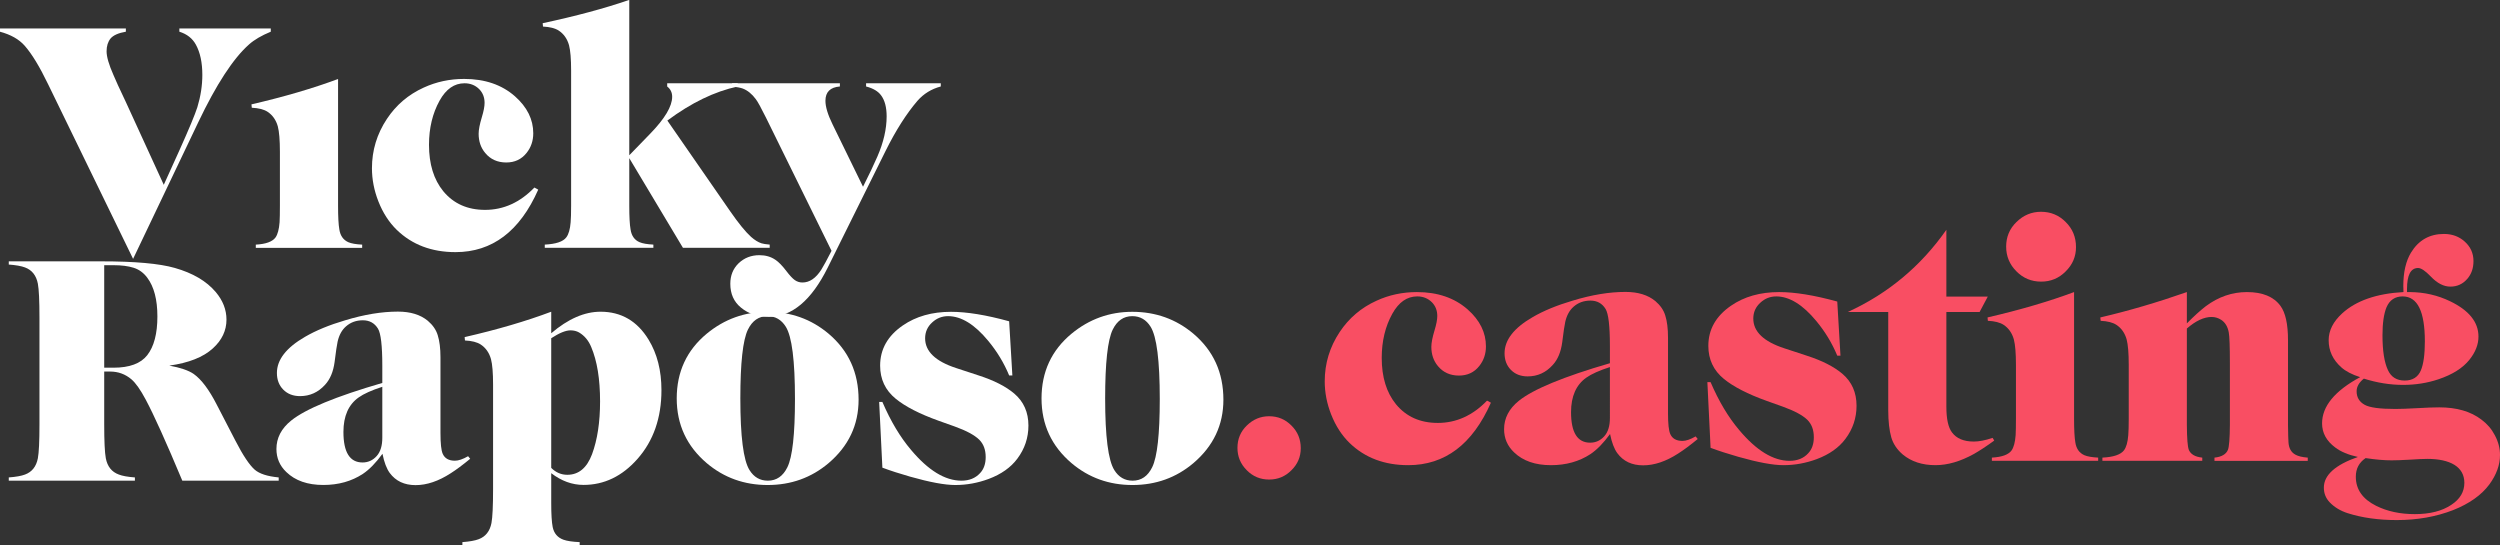 <?xml version="1.0" encoding="UTF-8" standalone="no"?>
<svg
   xmlns:dc="http://purl.org/dc/elements/1.1/"
   xmlns:cc="http://creativecommons.org/ns#"
   xmlns:rdf="http://www.w3.org/1999/02/22-rdf-syntax-ns#"
   xmlns:svg="http://www.w3.org/2000/svg"
   xmlns="http://www.w3.org/2000/svg"
   id="svg2631"
   version="1.1"
   viewBox="0 0 228.219 49.777"
   height="49.777mm"
   width="228.219mm">
  <rect x="0" y="0" width="228.219" height="49.777" fill="#333333" stroke="none"/>
  <defs
     id="defs2625" />
  <g
     transform="translate(11.3,-88.415)"
     id="layer1">
    <g
       id="g3279">
      <g
         id="g604"
         transform="matrix(0.353,0,0,-0.353,3.651,105.286)">
        <path
           d="m 0,0 4.031,8.892 c 2.492,5.54 4.044,9.266 4.653,11.177 0.858,2.825 1.288,5.609 1.288,8.351 0,3.185 -0.554,5.789 -1.662,7.811 -0.887,1.634 -2.313,2.756 -4.279,3.366 v 0.831 H 27.672 V 39.597 C 25.262,38.6 23.393,37.505 22.062,36.314 17.963,32.685 13.572,25.954 8.892,16.122 L -7.936,-19.153 -29.915,26.01 c -2.189,4.543 -4.211,7.867 -6.067,9.972 -1.468,1.663 -3.601,2.867 -6.398,3.615 v 0.831 h 32.575 v -0.831 c -1.912,-0.332 -3.228,-0.914 -3.948,-1.745 -0.692,-0.859 -1.038,-1.967 -1.038,-3.325 0,-1.412 0.595,-3.463 1.786,-6.149 0.471,-1.163 1.538,-3.49 3.2,-6.98 z"
           style="fill:#ffffff;fill-opacity:1;fill-rule:nonzero;stroke:none"
           id="path606" />
      </g>
      <g
         id="g608"
         transform="matrix(0.353,0,0,-0.353,11.685,98.25)">
        <path
           d="m 0,0 -0.083,0.872 c 8.476,1.966 15.941,4.155 22.395,6.565 v -32.782 c 0,-2.826 0.11,-4.876 0.333,-6.15 0.249,-1.607 1.024,-2.7 2.326,-3.282 0.775,-0.332 1.966,-0.54 3.573,-0.623 v -0.831 H 1.038 v 0.831 c 2.604,0.138 4.308,0.761 5.111,1.869 0.554,0.803 0.9,2.105 1.039,3.906 0.055,0.942 0.083,2.369 0.083,4.28 v 13.961 c 0,2.991 -0.18,5.179 -0.54,6.564 C 6.259,-3.158 5.374,-1.898 4.072,-1.04 3.13,-0.43 1.772,-0.083 0,0"
           style="fill:#ffffff;fill-opacity:1;fill-rule:nonzero;stroke:none"
           id="path610" />
      </g>
      <g
         id="g612"
         transform="matrix(0.353,0,0,-0.353,37.482,105.535)">
        <path
           d="m 0,0 0.998,-0.54 c -4.765,-10.775 -11.898,-16.163 -21.399,-16.163 -6.149,0 -11.204,1.912 -15.165,5.734 -2.022,1.967 -3.615,4.432 -4.778,7.396 -1.108,2.825 -1.662,5.678 -1.662,8.559 0,4.625 1.288,8.877 3.864,12.756 2.382,3.6 5.553,6.301 9.515,8.102 3.241,1.495 6.731,2.244 10.47,2.244 5.346,0 9.723,-1.497 13.13,-4.488 3.157,-2.798 4.736,-5.983 4.736,-9.556 0,-1.967 -0.581,-3.671 -1.744,-5.11 -1.303,-1.635 -3.048,-2.452 -5.236,-2.452 -2.271,0 -4.086,0.817 -5.443,2.452 -1.136,1.356 -1.703,3.018 -1.703,4.985 0,1.024 0.276,2.451 0.83,4.279 0.471,1.552 0.707,2.785 0.707,3.698 0,1.413 -0.457,2.59 -1.371,3.532 -1.025,1.025 -2.3,1.537 -3.823,1.537 -2.632,0 -4.778,-1.495 -6.44,-4.486 -1.828,-3.297 -2.742,-7.105 -2.742,-11.427 0,-4.986 1.232,-8.989 3.698,-12.008 2.659,-3.213 6.259,-4.819 10.803,-4.819 4.791,0 9.043,1.924 12.755,5.775"
           style="fill:#ffffff;fill-opacity:1;fill-rule:nonzero;stroke:none"
           id="path614" />
      </g>
      <g
         id="g616"
         transform="matrix(0.353,0,0,-0.353,46.145,102.589)">
        <path
           d="m 0,0 5.401,5.568 c 3.795,3.906 5.692,7.09 5.692,9.556 0,1.107 -0.429,1.994 -1.288,2.659 v 0.831 H 28.046 V 17.783 C 22.09,16.508 16.024,13.572 9.847,8.975 l 16.205,-23.393 c 2.187,-3.158 4.001,-5.387 5.443,-6.689 0.941,-0.831 1.841,-1.386 2.7,-1.662 0.443,-0.139 1.149,-0.25 2.119,-0.332 v -0.832 H 13.878 L 0,-0.748 v -12.298 c 0,-2.826 0.11,-4.876 0.333,-6.15 0.249,-1.635 1.024,-2.728 2.326,-3.282 0.775,-0.333 1.966,-0.541 3.573,-0.623 v -0.832 h -28.087 v 0.832 c 2.881,0.138 4.737,0.761 5.567,1.869 0.61,0.803 0.984,2.105 1.123,3.906 0.083,0.914 0.124,2.341 0.124,4.28 v 34.942 c 0,2.992 -0.18,5.18 -0.54,6.565 -0.471,1.662 -1.357,2.922 -2.659,3.781 -0.942,0.609 -2.3,0.956 -4.072,1.039 l -0.083,0.872 C -13.836,35.981 -6.371,37.99 0,40.178 Z"
           style="fill:#ffffff;fill-opacity:1;fill-rule:nonzero;stroke:none"
           id="path618" />
      </g>
      <g
         id="g620"
         transform="matrix(0.353,0,0,-0.353,67.483,105.462)">
        <path
           d="m 0,0 c 1.551,3.075 2.784,5.664 3.698,7.77 1.606,3.683 2.41,7.16 2.41,10.428 0,2.327 -0.471,4.128 -1.413,5.402 -0.776,1.08 -2.077,1.855 -3.905,2.327 v 0.83 h 19.32 v -0.83 C 17.7,25.289 15.691,24.057 14.085,22.229 11.232,18.905 8.49,14.597 5.859,9.307 L -9.14,-20.941 c -4.211,-8.476 -9.28,-12.714 -15.208,-12.714 -2.881,0 -5.29,0.804 -7.229,2.41 -1.828,1.495 -2.743,3.546 -2.743,6.149 0,2.133 0.707,3.892 2.119,5.277 1.468,1.413 3.269,2.119 5.402,2.119 1.606,0 2.991,-0.402 4.154,-1.205 0.832,-0.554 1.773,-1.523 2.826,-2.908 0.886,-1.164 1.621,-1.946 2.203,-2.348 0.581,-0.401 1.232,-0.603 1.952,-0.603 1.855,0 3.49,1.123 4.903,3.366 0.553,0.887 1.426,2.493 2.617,4.819 l -16.951,34.445 c -1.275,2.576 -2.161,4.182 -2.66,4.82 -0.997,1.33 -2.105,2.229 -3.324,2.7 -0.609,0.222 -1.537,0.402 -2.783,0.541 v 0.83 h 27.879 v -0.83 c -2.493,-0.195 -3.739,-1.427 -3.739,-3.698 0,-1.552 0.609,-3.573 1.828,-6.067 z"
           style="fill:#ffffff;fill-opacity:1;fill-rule:nonzero;stroke:none"
           id="path622" />
      </g>
      <g
         id="g624"
         transform="matrix(0.353,0,0,-0.353,-1.787,121.981)">
        <path
           d="m 0,0 h 2.41 c 4.127,0 7.036,1.08 8.725,3.241 1.746,2.243 2.618,5.581 2.618,10.013 0,4.349 -0.872,7.687 -2.618,10.013 C 10.193,24.542 9.016,25.4 7.604,25.843 6.191,26.287 4.46,26.508 2.41,26.508 H 0 Z m 0,-0.997 v -13.67 c 0,-4.349 0.138,-7.271 0.416,-8.767 0.415,-2.133 1.537,-3.531 3.365,-4.196 0.915,-0.361 2.299,-0.61 4.155,-0.748 v -0.831 H -24.68 v 0.831 c 1.856,0.138 3.255,0.387 4.196,0.748 1.801,0.665 2.909,2.063 3.324,4.196 0.277,1.468 0.416,4.39 0.416,8.767 v 27.588 c 0,4.405 -0.139,7.34 -0.416,8.809 -0.415,2.133 -1.523,3.532 -3.324,4.197 -0.941,0.36 -2.34,0.609 -4.196,0.747 v 0.831 h 23.849 c 8.753,0 15.11,-0.568 19.071,-1.703 4.681,-1.329 8.213,-3.407 10.595,-6.232 1.855,-2.189 2.784,-4.571 2.784,-7.147 0,-2.825 -1.177,-5.304 -3.531,-7.437 C 25.594,2.714 21.841,1.232 16.827,0.54 c 2.881,-0.526 4.987,-1.247 6.316,-2.161 1.995,-1.412 3.988,-4.072 5.983,-7.977 l 4.82,-9.307 c 1.938,-3.767 3.6,-6.26 4.986,-7.479 1.218,-1.053 3.282,-1.718 6.191,-1.994 v -0.831 h -24.93 c -4.183,9.999 -7.34,16.993 -9.473,20.982 -1.357,2.548 -2.59,4.293 -3.698,5.235 -1.579,1.33 -3.407,1.995 -5.485,1.995 z"
           style="fill:#ffffff;fill-opacity:1;fill-rule:nonzero;stroke:none"
           id="path626" />
      </g>
      <g
         id="g628"
         transform="matrix(0.353,0,0,-0.353,23.6,123.725)">
        <path
           d="m 0,0 c -2.743,-0.887 -4.779,-1.801 -6.108,-2.743 -2.632,-1.855 -3.947,-4.834 -3.947,-8.932 0,-5.263 1.648,-7.895 4.945,-7.895 1.439,0 2.658,0.554 3.656,1.662 0.969,1.08 1.454,2.659 1.454,4.737 z m 22.187,-17.95 0.54,-0.664 c -1.911,-1.579 -3.587,-2.826 -5.028,-3.74 -3.157,-2.049 -6.19,-3.074 -9.098,-3.074 -2.909,0 -5.139,1.053 -6.69,3.157 -0.804,1.108 -1.427,2.756 -1.869,4.945 -1.69,-2.327 -3.38,-4.059 -5.069,-5.194 -2.909,-1.911 -6.316,-2.867 -10.221,-2.867 -4.073,0 -7.258,1.108 -9.557,3.325 -1.718,1.633 -2.576,3.628 -2.576,5.982 0,2.853 1.274,5.304 3.822,7.354 3.712,2.992 11.565,6.233 23.559,9.723 v 4.446 c 0,5.179 -0.374,8.378 -1.122,9.598 -0.887,1.439 -2.188,2.16 -3.905,2.16 -1.718,0 -3.172,-0.527 -4.363,-1.578 -1.053,-0.915 -1.773,-2.217 -2.161,-3.906 -0.194,-0.859 -0.457,-2.632 -0.789,-5.319 -0.333,-2.492 -1.15,-4.445 -2.452,-5.858 -1.773,-1.967 -3.933,-2.95 -6.481,-2.95 -1.801,0 -3.256,0.567 -4.363,1.703 -1.081,1.108 -1.62,2.535 -1.62,4.28 0,3.434 2.423,6.551 7.27,9.348 2.798,1.634 6.26,3.061 10.388,4.28 4.93,1.496 9.473,2.243 13.628,2.243 3.241,0 5.817,-0.789 7.728,-2.367 1.302,-1.108 2.161,-2.355 2.576,-3.74 0.471,-1.496 0.707,-3.393 0.707,-5.692 v -19.57 c 0,-2.742 0.193,-4.543 0.582,-5.401 0.525,-1.191 1.578,-1.787 3.157,-1.787 0.914,0 2.05,0.388 3.407,1.163"
           style="fill:#ffffff;fill-opacity:1;fill-rule:nonzero;stroke:none"
           id="path630" />
      </g>
      <g
         id="g632"
         transform="matrix(0.353,0,0,-0.353,39.02,131.127)">
        <path
           d="m 0,0 c 1.191,-1.191 2.576,-1.787 4.155,-1.787 2.936,0 5.069,1.772 6.399,5.319 1.384,3.739 2.077,8.295 2.077,13.669 0,5.761 -0.762,10.443 -2.285,14.044 -0.693,1.689 -1.745,2.95 -3.158,3.781 -0.638,0.359 -1.371,0.54 -2.202,0.54 C 3.74,35.566 2.078,34.887 0,33.53 Z m 0,34.818 c 4.349,3.712 8.601,5.568 12.756,5.568 5.345,0 9.486,-2.41 12.423,-7.23 2.216,-3.629 3.324,-7.978 3.324,-13.047 0,-7.173 -2.064,-13.102 -6.191,-17.782 -3.961,-4.488 -8.615,-6.731 -13.961,-6.731 -2.936,0 -5.719,1.011 -8.351,3.033 v -7.77 c 0,-2.825 0.125,-4.875 0.374,-6.149 0.333,-1.634 1.26,-2.728 2.784,-3.283 0.914,-0.332 2.312,-0.54 4.196,-0.623 v -0.831 h -30.33 v 0.831 c 1.855,0.139 3.254,0.388 4.196,0.748 1.8,0.664 2.909,2.064 3.324,4.196 0.276,1.469 0.415,4.405 0.415,8.809 v 27.007 c 0,2.992 -0.18,5.18 -0.54,6.565 -0.471,1.662 -1.357,2.922 -2.659,3.78 -0.942,0.61 -2.3,0.956 -4.072,1.039 l -0.083,0.873 c 8.448,1.938 15.913,4.127 22.395,6.565 z"
           style="fill:#ffffff;fill-opacity:1;fill-rule:nonzero;stroke:none"
           id="path634" />
      </g>
      <g
         id="g636"
         transform="matrix(0.353,0,0,-0.353,58.763,117.276)">
        <path
           d="m 0,0 c -2.244,0 -3.934,-1.163 -5.069,-3.49 -1.302,-2.687 -1.953,-8.615 -1.953,-17.783 0,-9.834 0.79,-16.011 2.369,-18.531 1.135,-1.828 2.714,-2.742 4.736,-2.742 2.244,0 3.933,1.163 5.069,3.49 1.301,2.659 1.953,8.531 1.953,17.617 0,9.944 -0.79,16.176 -2.369,18.697 C 3.6,-0.914 2.022,0 0,0 m 0,1.123 c 6.039,0 11.302,-1.885 15.789,-5.652 5.179,-4.377 7.769,-10.069 7.769,-17.076 0,-6.538 -2.59,-12.008 -7.769,-16.413 -4.46,-3.766 -9.709,-5.65 -15.747,-5.65 -6.039,0 -11.288,1.884 -15.748,5.65 -5.18,4.405 -7.769,9.986 -7.769,16.745 0,6.87 2.589,12.45 7.769,16.744 C -11.135,-0.762 -5.9,1.123 0,1.123"
           style="fill:#ffffff;fill-opacity:1;fill-rule:nonzero;stroke:none"
           id="path638" />
      </g>
      <g
         id="g640"
         transform="matrix(0.353,0,0,-0.353,80.823,117.745)">
        <path
           d="M 0,0 0.831,-14.002 H 0 c -1.329,3.213 -3.13,6.191 -5.401,8.933 -3.518,4.265 -6.98,6.399 -10.387,6.399 -1.579,0 -2.951,-0.541 -4.114,-1.621 -1.219,-1.108 -1.828,-2.479 -1.828,-4.113 0,-3.38 2.673,-5.942 8.019,-7.687 l 5.817,-1.911 c 3.961,-1.274 7.035,-2.839 9.224,-4.695 2.437,-2.077 3.656,-4.834 3.656,-8.268 0,-3.158 -0.955,-6.012 -2.867,-8.559 -1.69,-2.272 -4.154,-4.017 -7.396,-5.235 -2.825,-1.053 -5.706,-1.579 -8.641,-1.579 -2.716,0 -6.607,0.72 -11.676,2.16 -2.715,0.775 -5.111,1.552 -7.188,2.327 l -0.831,16.994 h 0.831 c 2.132,-4.959 4.598,-9.086 7.396,-12.382 4.459,-5.319 8.808,-7.978 13.046,-7.978 2.022,0 3.628,0.651 4.82,1.953 0.969,1.024 1.454,2.41 1.454,4.155 0,1.883 -0.554,3.379 -1.662,4.487 -1.219,1.191 -3.324,2.327 -6.315,3.408 l -4.197,1.495 c -4.931,1.773 -8.629,3.67 -11.093,5.693 -2.688,2.187 -4.031,5.041 -4.031,8.559 0,4.238 1.953,7.7 5.858,10.387 3.407,2.354 7.563,3.532 12.465,3.532 4.1,0 9.114,-0.818 15.041,-2.452"
           style="fill:#ffffff;fill-opacity:1;fill-rule:nonzero;stroke:none"
           id="path642" />
      </g>
      <g
         id="g644"
         transform="matrix(0.353,0,0,-0.353,92.065,117.276)">
        <path
           d="m 0,0 c -2.244,0 -3.934,-1.163 -5.069,-3.49 -1.302,-2.687 -1.953,-8.615 -1.953,-17.783 0,-9.834 0.79,-16.011 2.369,-18.531 1.135,-1.828 2.714,-2.742 4.736,-2.742 2.244,0 3.933,1.163 5.069,3.49 1.302,2.659 1.953,8.531 1.953,17.617 0,9.944 -0.79,16.176 -2.369,18.697 C 3.601,-0.914 2.022,0 0,0 m 0,1.123 c 6.039,0 11.302,-1.885 15.789,-5.652 5.179,-4.377 7.769,-10.069 7.769,-17.076 0,-6.538 -2.59,-12.008 -7.769,-16.413 -4.46,-3.766 -9.709,-5.65 -15.747,-5.65 -6.039,0 -11.288,1.884 -15.748,5.65 -5.18,4.405 -7.769,9.986 -7.769,16.745 0,6.87 2.589,12.45 7.769,16.744 C -11.135,-0.762 -5.9,1.123 0,1.123"
           style="fill:#ffffff;fill-opacity:1;fill-rule:nonzero;stroke:none"
           id="path646" />
      </g>
      <g
         id="g648"
         transform="matrix(0.353,0,0,-0.353,104.554,126.413)">
        <path
           d="m 0,0 c 2.271,0 4.197,-0.803 5.776,-2.409 1.606,-1.58 2.409,-3.532 2.409,-5.859 0,-2.217 -0.803,-4.114 -2.409,-5.692 -1.579,-1.607 -3.505,-2.41 -5.776,-2.41 -2.271,0 -4.196,0.803 -5.775,2.41 -1.607,1.606 -2.41,3.531 -2.41,5.775 0,2.299 0.803,4.224 2.41,5.776 C -4.141,-0.803 -2.216,0 0,0"
           style="fill:#f94e63;fill-opacity:1;fill-rule:nonzero;stroke:none"
           id="path650" />
      </g>
      <g
         aria-label="casting"
         style="font-variant:normal;font-weight:normal;font-stretch:normal;font-size:30.019px;font-family:CaslonGraD;-inkscape-font-specification:CaslonGraD;writing-mode:lr-tb;fill:#f94e63;fill-opacity:1;fill-rule:nonzero;stroke:none;stroke-width:0.353"
         id="text654">
        <path
           d="m 124.45,124.986 0.352,0.191 q -2.521,5.702 -7.549,5.702 -3.254,0 -5.35,-2.023 -1.07,-1.041 -1.686,-2.609 -0.586,-1.495 -0.586,-3.019 0,-2.448 1.363,-4.5 1.261,-1.905 3.357,-2.858 1.715,-0.792 3.694,-0.792 2.829,0 4.632,1.583 1.671,1.48 1.671,3.371 0,1.041 -0.616,1.803 -0.689,0.865 -1.847,0.865 -1.202,0 -1.92,-0.865 -0.601,-0.718 -0.601,-1.759 0,-0.542 0.293,-1.51 0.249,-0.821 0.249,-1.305 0,-0.748 -0.484,-1.246 -0.542,-0.542 -1.349,-0.542 -1.392,0 -2.272,1.583 -0.967,1.744 -0.967,4.031 0,2.638 1.305,4.236 1.407,1.7 3.811,1.7 2.536,0 4.5,-2.037 z"
           style="stroke-width:0.353"
           id="path3232" />
        <path
           d="m 143.491,128.255 0.191,0.235 q -1.011,0.835 -1.774,1.319 -1.671,1.085 -3.21,1.085 -1.539,0 -2.36,-1.114 -0.425,-0.586 -0.66,-1.744 -0.894,1.231 -1.788,1.832 -1.539,1.011 -3.606,1.011 -2.155,0 -3.371,-1.173 -0.909,-0.865 -0.909,-2.111 0,-1.51 1.349,-2.594 1.964,-1.583 8.311,-3.43 v -1.568 q 0,-2.741 -0.396,-3.386 -0.469,-0.762 -1.378,-0.762 -0.909,0 -1.539,0.557 -0.557,0.484 -0.762,1.378 -0.103,0.454 -0.279,1.876 -0.176,1.319 -0.865,2.067 -0.938,1.041 -2.287,1.041 -0.953,0 -1.539,-0.601 -0.572,-0.586 -0.572,-1.51 0,-1.818 2.565,-3.298 1.48,-0.865 3.664,-1.51 2.609,-0.792 4.808,-0.792 1.715,0 2.726,0.835 0.689,0.586 0.909,1.319 0.249,0.792 0.249,2.008 v 6.904 q 0,1.451 0.205,1.905 0.279,0.63 1.114,0.63 0.484,0 1.202,-0.41 z m -7.827,-6.332 q -1.451,0.469 -2.155,0.967 -1.392,0.982 -1.392,3.151 0,2.785 1.744,2.785 0.762,0 1.29,-0.586 0.513,-0.572 0.513,-1.671 z"
           style="stroke-width:0.353"
           id="path3234" />
        <path
           d="m 156.419,115.942 0.293,4.94 h -0.293 q -0.704,-1.7 -1.905,-3.151 -1.862,-2.257 -3.664,-2.257 -0.835,0 -1.451,0.572 -0.645,0.586 -0.645,1.451 0,1.788 2.829,2.712 l 2.052,0.674 q 2.096,0.674 3.254,1.656 1.29,1.099 1.29,2.917 0,1.671 -1.011,3.019 -0.894,1.202 -2.609,1.847 -1.495,0.557 -3.049,0.557 -1.436,0 -4.119,-0.762 -1.436,-0.41 -2.536,-0.821 l -0.293,-5.995 h 0.293 q 1.129,2.624 2.609,4.368 2.36,2.814 4.603,2.814 1.07,0 1.7,-0.689 0.513,-0.542 0.513,-1.466 0,-0.997 -0.586,-1.583 -0.645,-0.63 -2.228,-1.202 l -1.48,-0.528 q -2.609,-0.938 -3.914,-2.008 -1.422,-1.158 -1.422,-3.019 0,-2.243 2.067,-3.664 1.803,-1.246 4.397,-1.246 2.169,0 5.306,0.865 z"
           style="stroke-width:0.353"
           id="path3236" />
        <path
           d="m 166.379,115.488 h 3.782 l -0.748,1.407 h -3.034 v 8.648 q 0,1.671 0.513,2.345 0.616,0.835 1.993,0.835 0.718,0 1.715,-0.337 l 0.147,0.249 q -1.026,0.748 -1.847,1.217 -1.847,1.026 -3.518,1.026 -1.803,0 -2.975,-0.967 -0.792,-0.674 -1.055,-1.568 -0.278,-0.982 -0.278,-2.477 v -8.97 h -3.694 q 5.511,-2.521 9,-7.505 z"
           style="stroke-width:0.353"
           id="path3238" />
        <path
           d="m 170.166,117.701 -0.029,-0.308 q 4.485,-1.041 7.9,-2.316 v 11.565 q 0,1.495 0.117,2.169 0.132,0.85 0.821,1.158 0.41,0.176 1.261,0.22 v 0.293 h -9.703 v -0.293 q 1.378,-0.073 1.803,-0.66 0.293,-0.425 0.366,-1.378 0.029,-0.498 0.029,-1.51 v -4.925 q 0,-1.583 -0.191,-2.316 -0.249,-0.879 -0.938,-1.334 -0.498,-0.322 -1.436,-0.366 z m 4.852,-9.953 q 1.334,0 2.257,0.938 0.938,0.923 0.938,2.287 0,1.29 -0.938,2.213 -0.923,0.938 -2.243,0.938 -1.334,0 -2.257,-0.938 -0.938,-0.938 -0.938,-2.257 0,-1.334 0.938,-2.243 0.953,-0.938 2.243,-0.938 z"
           style="stroke-width:0.353"
           id="path3240" />
        <path
           d="m 188.333,117.936 q 0.967,-0.982 1.73,-1.568 1.73,-1.29 3.752,-1.29 2.14,0 3.063,1.261 0.689,0.938 0.689,3.137 v 7.754 q 0.015,1.246 0.044,1.583 0.059,0.806 0.645,1.114 0.366,0.205 1.114,0.264 v 0.293 h -8.516 v -0.293 q 0.982,-0.103 1.231,-0.718 0.161,-0.425 0.176,-2.243 v -5.673 q 0,-2.257 -0.103,-2.8 -0.147,-0.792 -0.689,-1.143 -0.41,-0.264 -0.879,-0.264 -1.041,0 -2.257,1.055 v 8.824 q 0.015,1.818 0.176,2.243 0.249,0.616 1.231,0.718 v 0.293 h -9.117 v -0.293 q 1.51,-0.073 1.964,-0.66 0.322,-0.425 0.396,-1.378 0.044,-0.513 0.044,-1.51 v -4.925 q 0,-1.583 -0.191,-2.316 -0.249,-0.879 -0.938,-1.334 -0.498,-0.322 -1.436,-0.366 l -0.029,-0.308 q 3.84,-0.894 7.9,-2.316 z"
           style="stroke-width:0.353"
           id="path3242" />
        <path
           d="m 204.49,122.978 q -0.66,0.528 -0.66,1.158 0,0.821 0.733,1.231 0.674,0.381 2.8,0.381 0.704,0 2.023,-0.073 1.217,-0.073 1.993,-0.073 2.375,0 3.84,1.114 0.792,0.586 1.231,1.436 0.469,0.879 0.469,1.803 0,1.363 -0.982,2.697 -1.085,1.451 -3.298,2.331 -2.345,0.909 -5.145,0.909 -2.506,0 -4.485,-0.63 -0.997,-0.322 -1.642,-0.997 -0.528,-0.557 -0.528,-1.334 0,-1.715 3.107,-2.8 -1.319,-0.293 -2.067,-0.865 -1.202,-0.894 -1.202,-2.199 0,-2.345 3.474,-4.221 -1.129,-0.366 -1.715,-0.894 -1.158,-1.026 -1.158,-2.477 0,-1.319 1.231,-2.448 1.905,-1.744 5.599,-1.949 -0.015,-0.381 -0.015,-0.557 0,-1.891 0.704,-3.049 1.041,-1.7 3.005,-1.7 1.129,0 1.905,0.704 0.792,0.718 0.792,1.774 0,0.967 -0.557,1.612 -0.616,0.718 -1.554,0.718 -0.909,0 -1.788,-0.923 -0.748,-0.777 -1.158,-0.777 -1.011,0 -1.011,1.92 0,0.088 0,0.279 0.191,0 0.279,0 1.949,0.015 3.65,0.835 2.594,1.246 2.594,3.225 0,1.085 -0.821,2.111 -0.909,1.143 -2.829,1.788 -1.524,0.513 -3.239,0.513 -1.759,0 -3.576,-0.572 z m 3.547,-7.505 q -1.055,0 -1.48,0.997 -0.366,0.894 -0.366,2.55 0,2.125 0.498,3.181 0.44,0.953 1.524,0.953 1.085,0 1.48,-0.923 0.366,-0.865 0.366,-2.653 0,-4.104 -2.023,-4.104 z m -3.386,14.76 q -0.894,0.601 -0.894,1.7 0,1.73 1.847,2.653 1.524,0.762 3.532,0.762 2.081,0 3.342,-0.85 1.187,-0.777 1.187,-2.008 0,-1.07 -0.909,-1.642 -0.894,-0.542 -2.477,-0.542 -0.498,0 -1.627,0.073 -1.041,0.059 -1.627,0.059 -1.026,0 -2.375,-0.205 z"
           style="stroke-width:0.353"
           id="path3244" />
      </g>
    </g>
  </g>
</svg>
